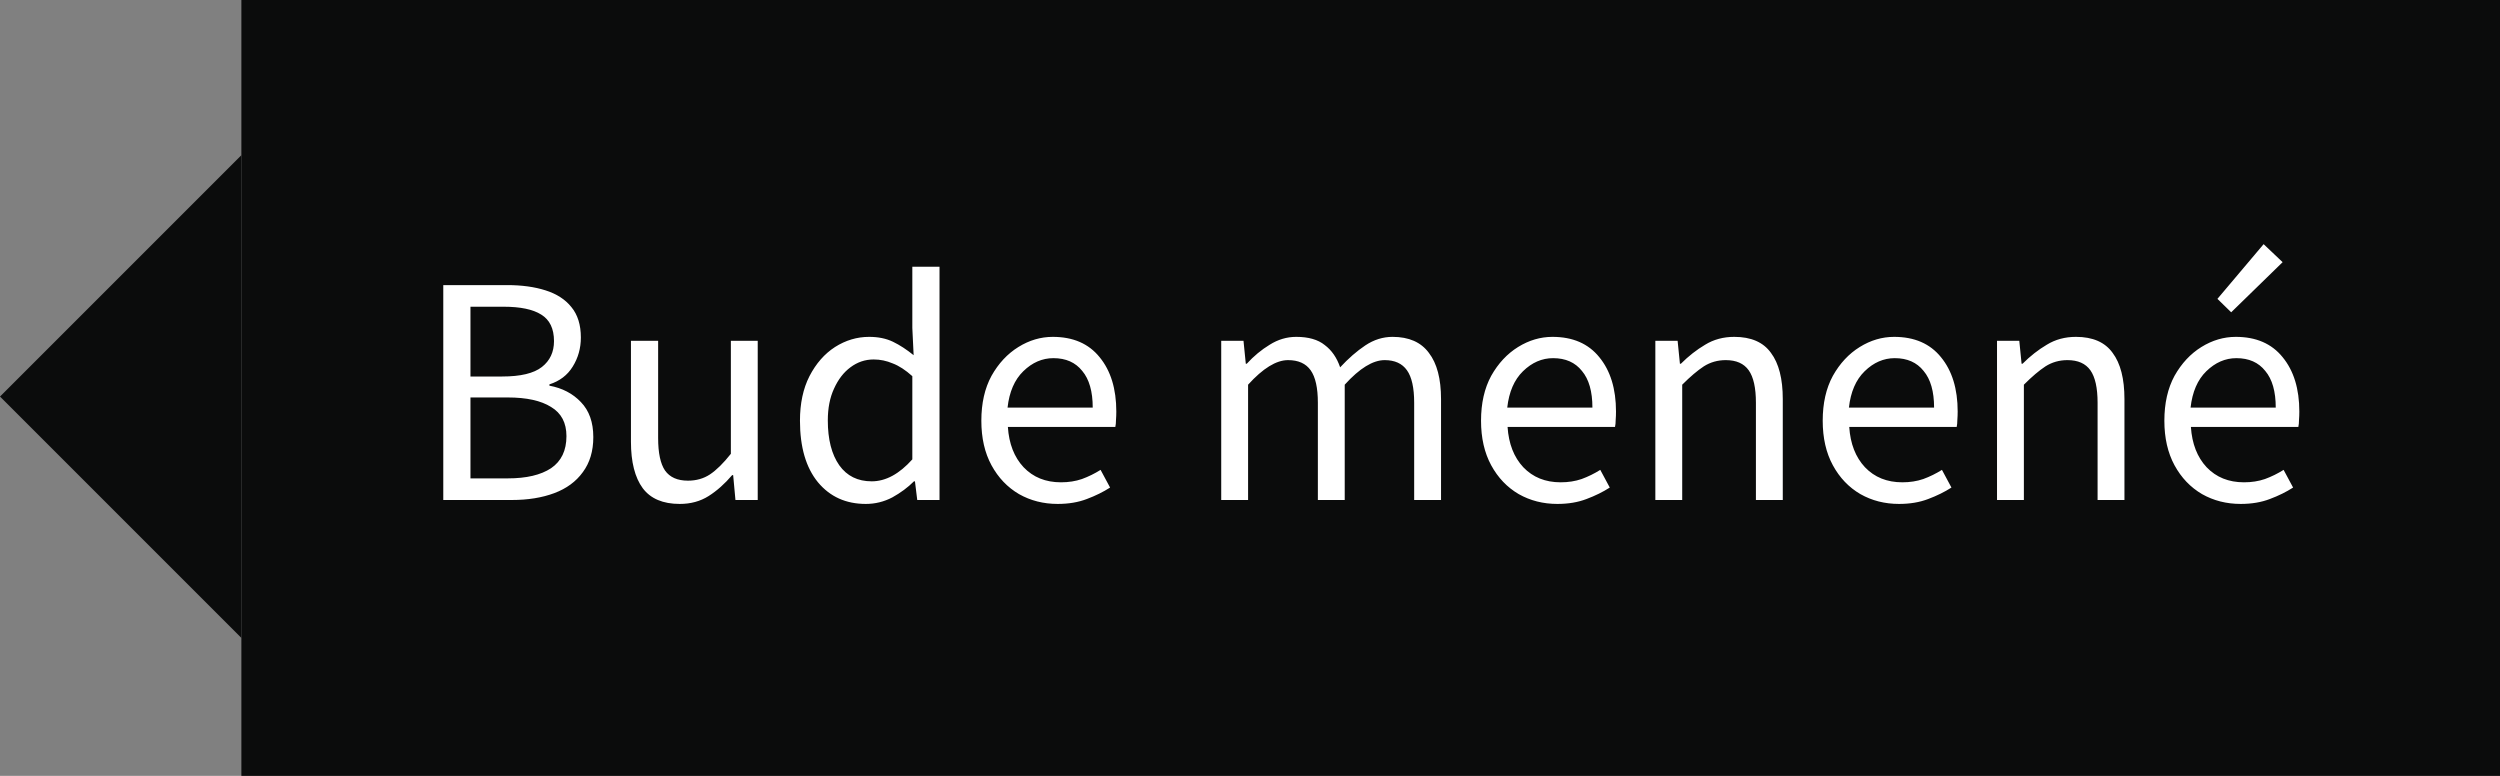 <svg width="145" height="45" viewBox="0 0 145 45" fill="none" xmlns="http://www.w3.org/2000/svg">
<rect x="0" y="0" width="145" height="45" fill="#808080" stroke="none"/>
<rect width="131" height="45" transform="translate(14)" fill="#0B0C0C"/>
<path d="M25.71 29V16.536H29.415C30.264 16.536 31.005 16.637 31.638 16.84C32.284 17.043 32.784 17.366 33.139 17.809C33.506 18.252 33.69 18.841 33.69 19.576C33.69 20.197 33.532 20.76 33.215 21.267C32.911 21.761 32.461 22.103 31.866 22.293V22.369C32.613 22.508 33.221 22.825 33.69 23.319C34.171 23.813 34.412 24.491 34.412 25.352C34.412 26.163 34.209 26.84 33.804 27.385C33.411 27.93 32.86 28.335 32.151 28.601C31.442 28.867 30.618 29 29.681 29H25.71ZM27.287 21.837H29.13C30.194 21.837 30.96 21.653 31.429 21.286C31.898 20.919 32.132 20.418 32.132 19.785C32.132 19.063 31.885 18.55 31.391 18.246C30.91 17.942 30.181 17.79 29.206 17.79H27.287V21.837ZM27.287 27.746H29.453C30.53 27.746 31.366 27.55 31.961 27.157C32.556 26.752 32.854 26.131 32.854 25.295C32.854 24.522 32.556 23.959 31.961 23.604C31.378 23.237 30.542 23.053 29.453 23.053H27.287V27.746ZM39.426 29.228C38.451 29.228 37.735 28.924 37.279 28.316C36.823 27.695 36.595 26.796 36.595 25.618V19.766H38.172V25.409C38.172 26.27 38.305 26.897 38.571 27.29C38.85 27.683 39.293 27.879 39.901 27.879C40.382 27.879 40.807 27.759 41.174 27.518C41.554 27.265 41.959 26.866 42.39 26.321V19.766H43.948V29H42.656L42.523 27.556H42.466C42.035 28.063 41.579 28.468 41.098 28.772C40.617 29.076 40.059 29.228 39.426 29.228ZM50.217 29.228C49.064 29.228 48.139 28.81 47.443 27.974C46.746 27.125 46.398 25.935 46.398 24.402C46.398 23.401 46.581 22.54 46.949 21.818C47.329 21.083 47.823 20.52 48.431 20.127C49.051 19.734 49.71 19.538 50.407 19.538C50.939 19.538 51.401 19.633 51.794 19.823C52.187 20.013 52.586 20.273 52.991 20.602L52.915 19.025V15.472H54.492V29H53.2L53.067 27.917H53.01C52.655 28.272 52.237 28.582 51.756 28.848C51.275 29.101 50.761 29.228 50.217 29.228ZM50.559 27.917C51.37 27.917 52.155 27.493 52.915 26.644V21.818C52.522 21.463 52.142 21.216 51.775 21.077C51.42 20.925 51.053 20.849 50.673 20.849C50.179 20.849 49.729 21.001 49.324 21.305C48.931 21.596 48.614 22.008 48.374 22.54C48.133 23.059 48.013 23.674 48.013 24.383C48.013 25.485 48.234 26.353 48.678 26.986C49.121 27.607 49.748 27.917 50.559 27.917ZM61.345 29.228C60.522 29.228 59.774 29.038 59.103 28.658C58.432 28.265 57.9 27.708 57.507 26.986C57.114 26.264 56.918 25.403 56.918 24.402C56.918 23.389 57.114 22.521 57.507 21.799C57.912 21.077 58.432 20.52 59.065 20.127C59.698 19.734 60.363 19.538 61.06 19.538C62.238 19.538 63.144 19.931 63.777 20.716C64.423 21.501 64.746 22.553 64.746 23.87C64.746 24.035 64.74 24.199 64.727 24.364C64.727 24.516 64.714 24.649 64.689 24.763H58.457C58.52 25.738 58.824 26.517 59.369 27.1C59.926 27.683 60.648 27.974 61.535 27.974C61.978 27.974 62.384 27.911 62.751 27.784C63.131 27.645 63.492 27.467 63.834 27.252L64.385 28.278C63.992 28.531 63.543 28.753 63.036 28.943C62.542 29.133 61.978 29.228 61.345 29.228ZM58.438 23.642H63.378C63.378 22.705 63.175 21.995 62.77 21.514C62.377 21.02 61.82 20.773 61.098 20.773C60.452 20.773 59.869 21.026 59.35 21.533C58.843 22.027 58.539 22.73 58.438 23.642ZM70.831 29V19.766H72.123L72.256 21.096H72.313C72.719 20.653 73.162 20.285 73.643 19.994C74.125 19.69 74.638 19.538 75.182 19.538C75.892 19.538 76.443 19.696 76.835 20.013C77.241 20.317 77.538 20.748 77.728 21.305C78.21 20.786 78.697 20.361 79.191 20.032C79.685 19.703 80.211 19.538 80.768 19.538C81.718 19.538 82.421 19.848 82.877 20.469C83.346 21.077 83.58 21.97 83.58 23.148V29H82.022V23.357C82.022 22.496 81.883 21.869 81.604 21.476C81.326 21.083 80.895 20.887 80.312 20.887C79.628 20.887 78.856 21.362 77.994 22.312V29H76.436V23.357C76.436 22.496 76.297 21.869 76.018 21.476C75.74 21.083 75.303 20.887 74.707 20.887C74.023 20.887 73.251 21.362 72.389 22.312V29H70.831ZM90.327 29.228C89.504 29.228 88.757 29.038 88.085 28.658C87.414 28.265 86.882 27.708 86.489 26.986C86.097 26.264 85.9 25.403 85.9 24.402C85.9 23.389 86.097 22.521 86.489 21.799C86.895 21.077 87.414 20.52 88.047 20.127C88.681 19.734 89.346 19.538 90.042 19.538C91.22 19.538 92.126 19.931 92.759 20.716C93.405 21.501 93.728 22.553 93.728 23.87C93.728 24.035 93.722 24.199 93.709 24.364C93.709 24.516 93.697 24.649 93.671 24.763H87.439C87.503 25.738 87.807 26.517 88.351 27.1C88.909 27.683 89.631 27.974 90.517 27.974C90.961 27.974 91.366 27.911 91.733 27.784C92.113 27.645 92.474 27.467 92.816 27.252L93.367 28.278C92.975 28.531 92.525 28.753 92.018 28.943C91.524 29.133 90.961 29.228 90.327 29.228ZM87.42 23.642H92.36C92.36 22.705 92.158 21.995 91.752 21.514C91.36 21.02 90.802 20.773 90.08 20.773C89.434 20.773 88.852 21.026 88.332 21.533C87.826 22.027 87.522 22.73 87.42 23.642ZM96.01 29V19.766H97.302L97.435 21.096H97.492C97.936 20.653 98.404 20.285 98.898 19.994C99.392 19.69 99.956 19.538 100.589 19.538C101.564 19.538 102.274 19.848 102.717 20.469C103.173 21.077 103.401 21.97 103.401 23.148V29H101.843V23.357C101.843 22.496 101.704 21.869 101.425 21.476C101.146 21.083 100.703 20.887 100.095 20.887C99.626 20.887 99.202 21.007 98.822 21.248C98.455 21.489 98.037 21.843 97.568 22.312V29H96.01ZM110.144 29.228C109.32 29.228 108.573 29.038 107.902 28.658C107.23 28.265 106.698 27.708 106.306 26.986C105.913 26.264 105.717 25.403 105.717 24.402C105.717 23.389 105.913 22.521 106.306 21.799C106.711 21.077 107.23 20.52 107.864 20.127C108.497 19.734 109.162 19.538 109.859 19.538C111.037 19.538 111.942 19.931 112.576 20.716C113.222 21.501 113.545 22.553 113.545 23.87C113.545 24.035 113.538 24.199 113.526 24.364C113.526 24.516 113.513 24.649 113.488 24.763H107.256C107.319 25.738 107.623 26.517 108.168 27.1C108.725 27.683 109.447 27.974 110.334 27.974C110.777 27.974 111.182 27.911 111.55 27.784C111.93 27.645 112.291 27.467 112.633 27.252L113.184 28.278C112.791 28.531 112.341 28.753 111.835 28.943C111.341 29.133 110.777 29.228 110.144 29.228ZM107.237 23.642H112.177C112.177 22.705 111.974 21.995 111.569 21.514C111.176 21.02 110.619 20.773 109.897 20.773C109.251 20.773 108.668 21.026 108.149 21.533C107.642 22.027 107.338 22.73 107.237 23.642ZM115.827 29V19.766H117.119L117.252 21.096H117.309C117.752 20.653 118.221 20.285 118.715 19.994C119.209 19.69 119.772 19.538 120.406 19.538C121.381 19.538 122.09 19.848 122.534 20.469C122.99 21.077 123.218 21.97 123.218 23.148V29H121.66V23.357C121.66 22.496 121.52 21.869 121.242 21.476C120.963 21.083 120.52 20.887 119.912 20.887C119.443 20.887 119.019 21.007 118.639 21.248C118.271 21.489 117.853 21.843 117.385 22.312V29H115.827ZM129.96 29.228C129.137 29.228 128.39 29.038 127.718 28.658C127.047 28.265 126.515 27.708 126.122 26.986C125.73 26.264 125.533 25.403 125.533 24.402C125.533 23.389 125.73 22.521 126.122 21.799C126.528 21.077 127.047 20.52 127.68 20.127C128.314 19.734 128.979 19.538 129.675 19.538C130.853 19.538 131.759 19.931 132.392 20.716C133.038 21.501 133.361 22.553 133.361 23.87C133.361 24.035 133.355 24.199 133.342 24.364C133.342 24.516 133.33 24.649 133.304 24.763H127.072C127.136 25.738 127.44 26.517 127.984 27.1C128.542 27.683 129.264 27.974 130.15 27.974C130.594 27.974 130.999 27.911 131.366 27.784C131.746 27.645 132.107 27.467 132.449 27.252L133 28.278C132.608 28.531 132.158 28.753 131.651 28.943C131.157 29.133 130.594 29.228 129.96 29.228ZM127.053 23.642H131.993C131.993 22.705 131.791 21.995 131.385 21.514C130.993 21.02 130.435 20.773 129.713 20.773C129.067 20.773 128.485 21.026 127.965 21.533C127.459 22.027 127.155 22.73 127.053 23.642ZM129.409 18.113L128.611 17.334L131.29 14.161L132.392 15.206L129.409 18.113Z" fill="white"/>
<path fill-rule="evenodd" clip-rule="evenodd" d="M14 37L14 9L0 23L14 37Z" fill="#0B0C0C"/>
</svg>
